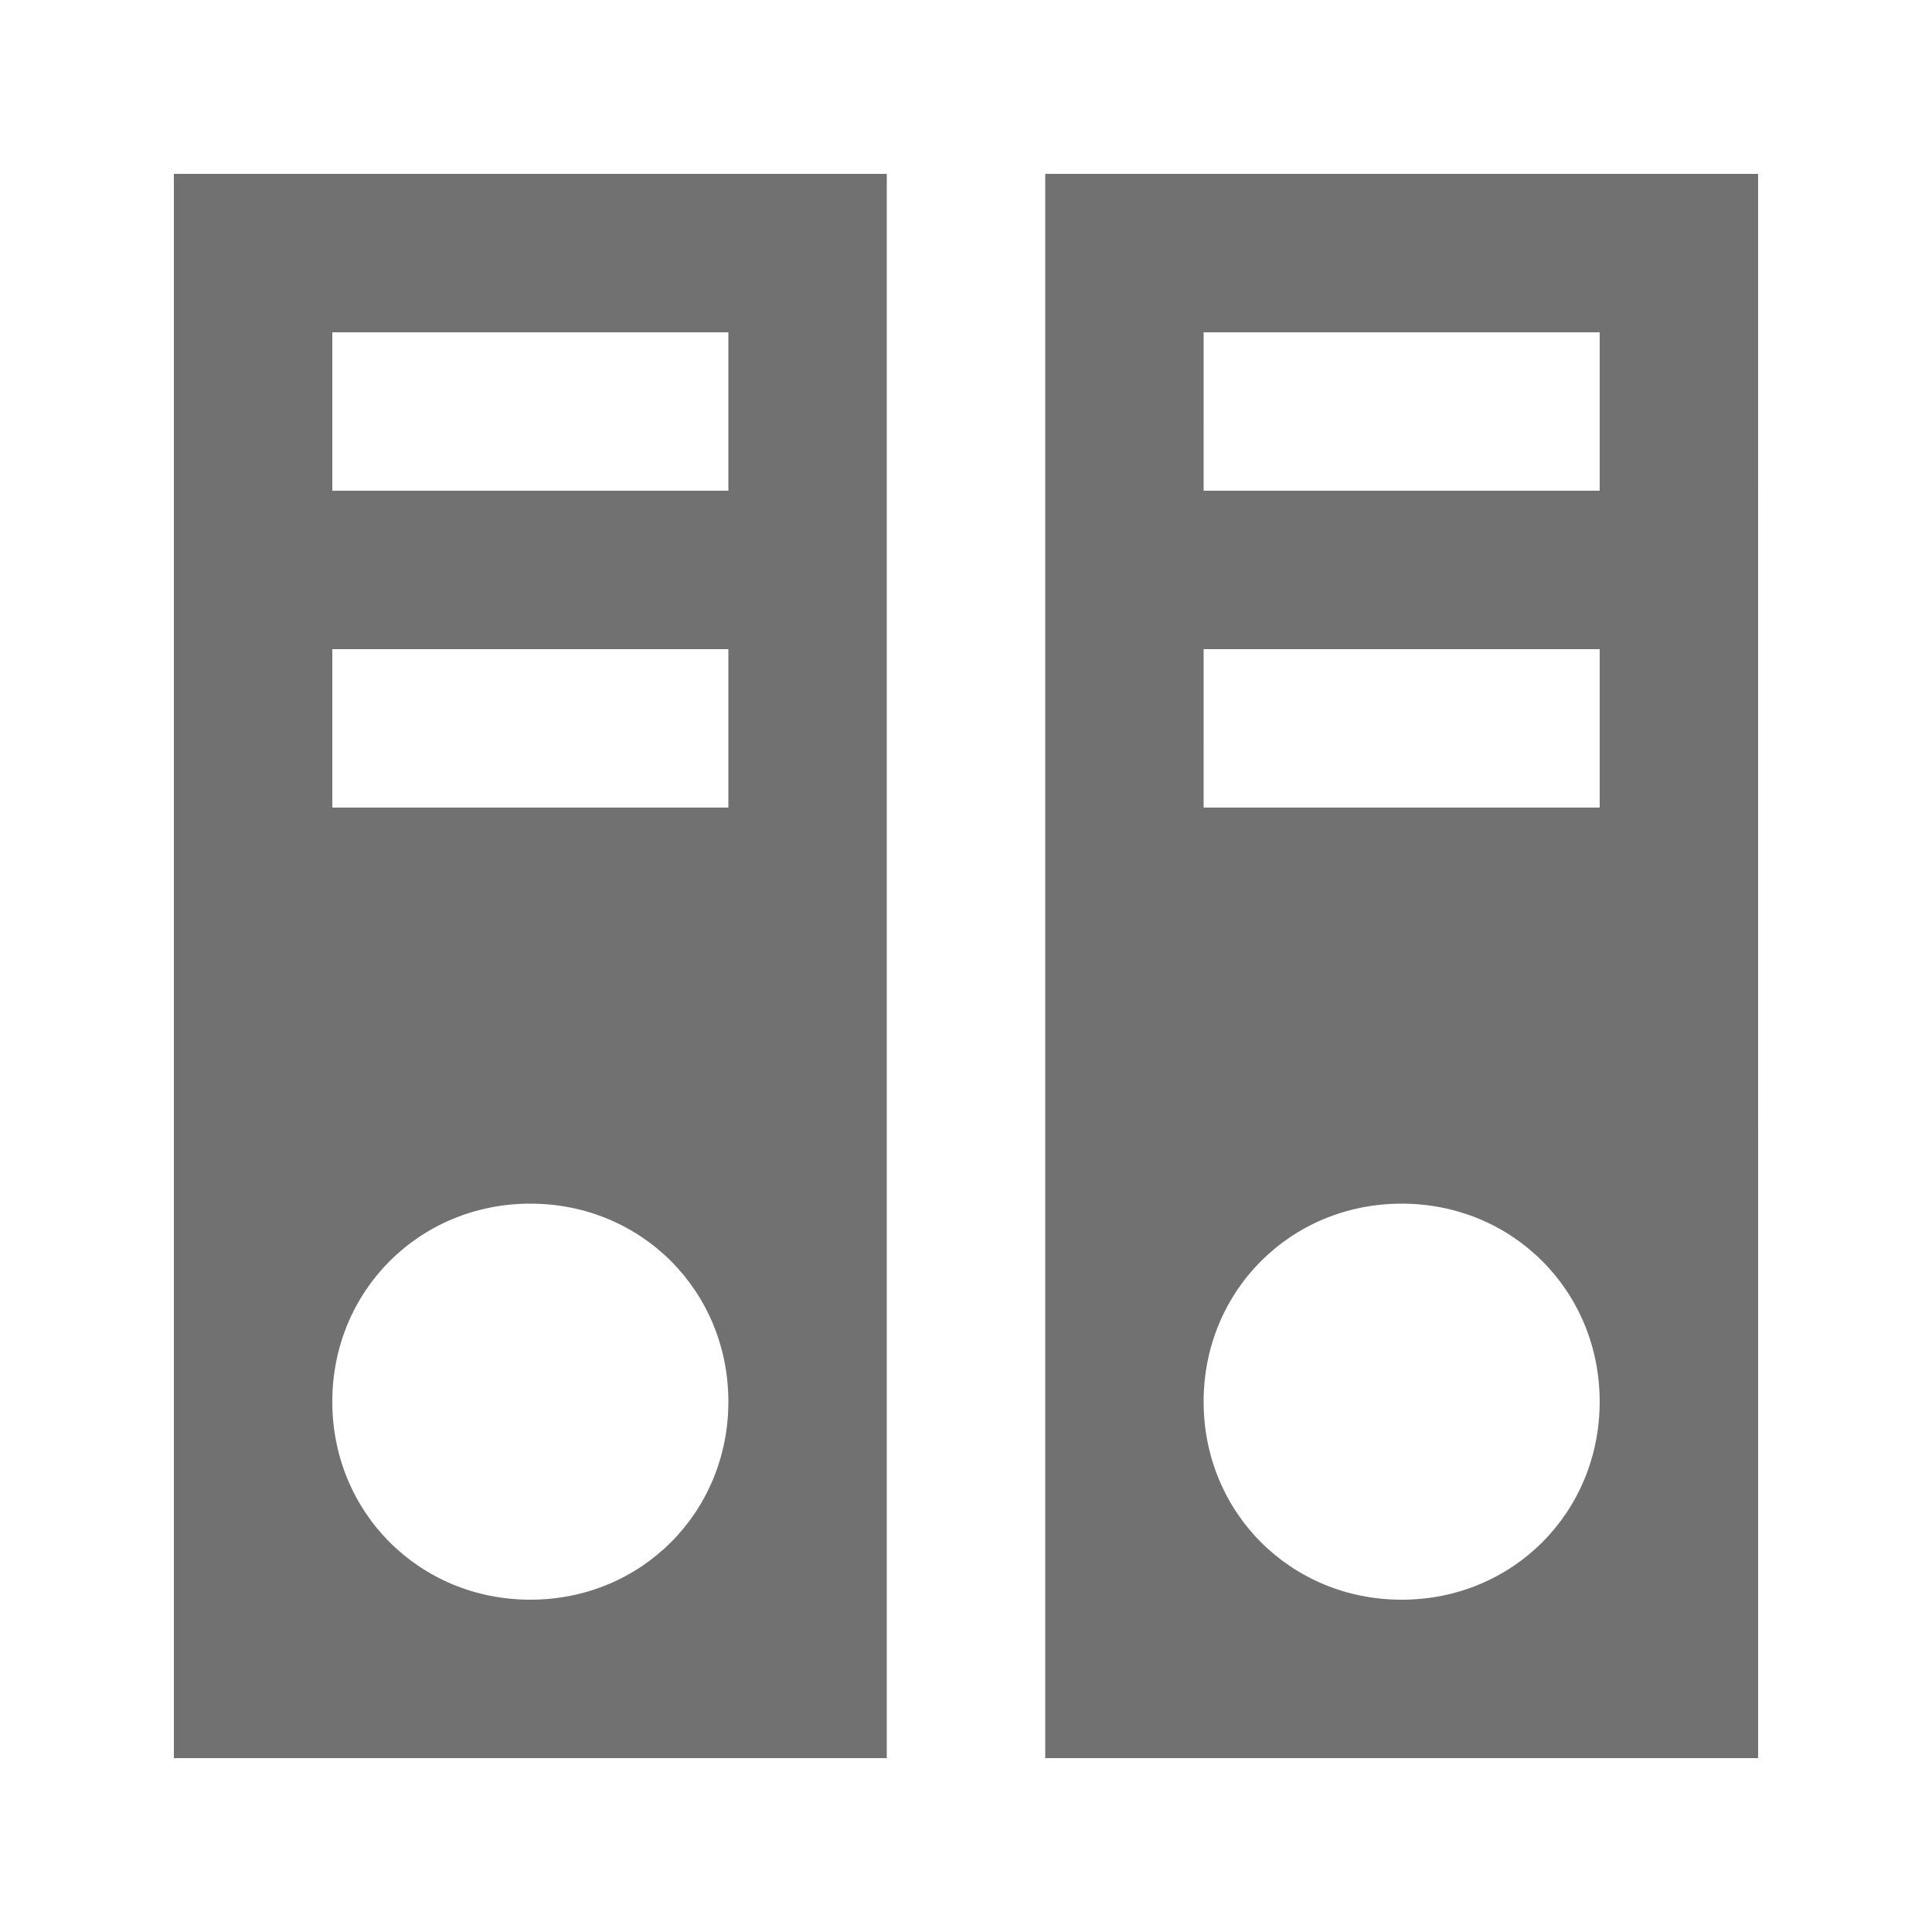 <?xml version="1.0" encoding="UTF-8"?>
<!-- Uploaded to: SVG Repo, www.svgrepo.com, Generator: SVG Repo Mixer Tools -->
<svg width="800px" height="800px" version="1.1" viewBox="144 144 512 512" xmlns="http://www.w3.org/2000/svg">
 <g fill="#717171">
  <path d="m190.08 609.92h188.93v-419.84h-188.93zm41.984-377.86h104.96v41.984h-104.96zm0 83.969h104.96v41.984h-104.96zm52.48 146.95c29.387 0 52.48 23.09 52.48 52.477 0 29.391-23.094 52.48-52.48 52.48-29.391 0-52.48-23.09-52.48-52.48 0-29.387 23.09-52.477 52.48-52.477z"/>
  <path d="m420.99 190.08v419.84h188.93l-0.004-419.84zm94.461 377.86c-29.391 0-52.48-23.09-52.48-52.48s23.09-52.48 52.48-52.48 52.48 23.09 52.48 52.48-23.09 52.48-52.48 52.48zm52.48-209.92h-104.96l0.004-41.984h104.96zm0-83.969h-104.96l0.004-41.984h104.96z"/>
 </g>
</svg>